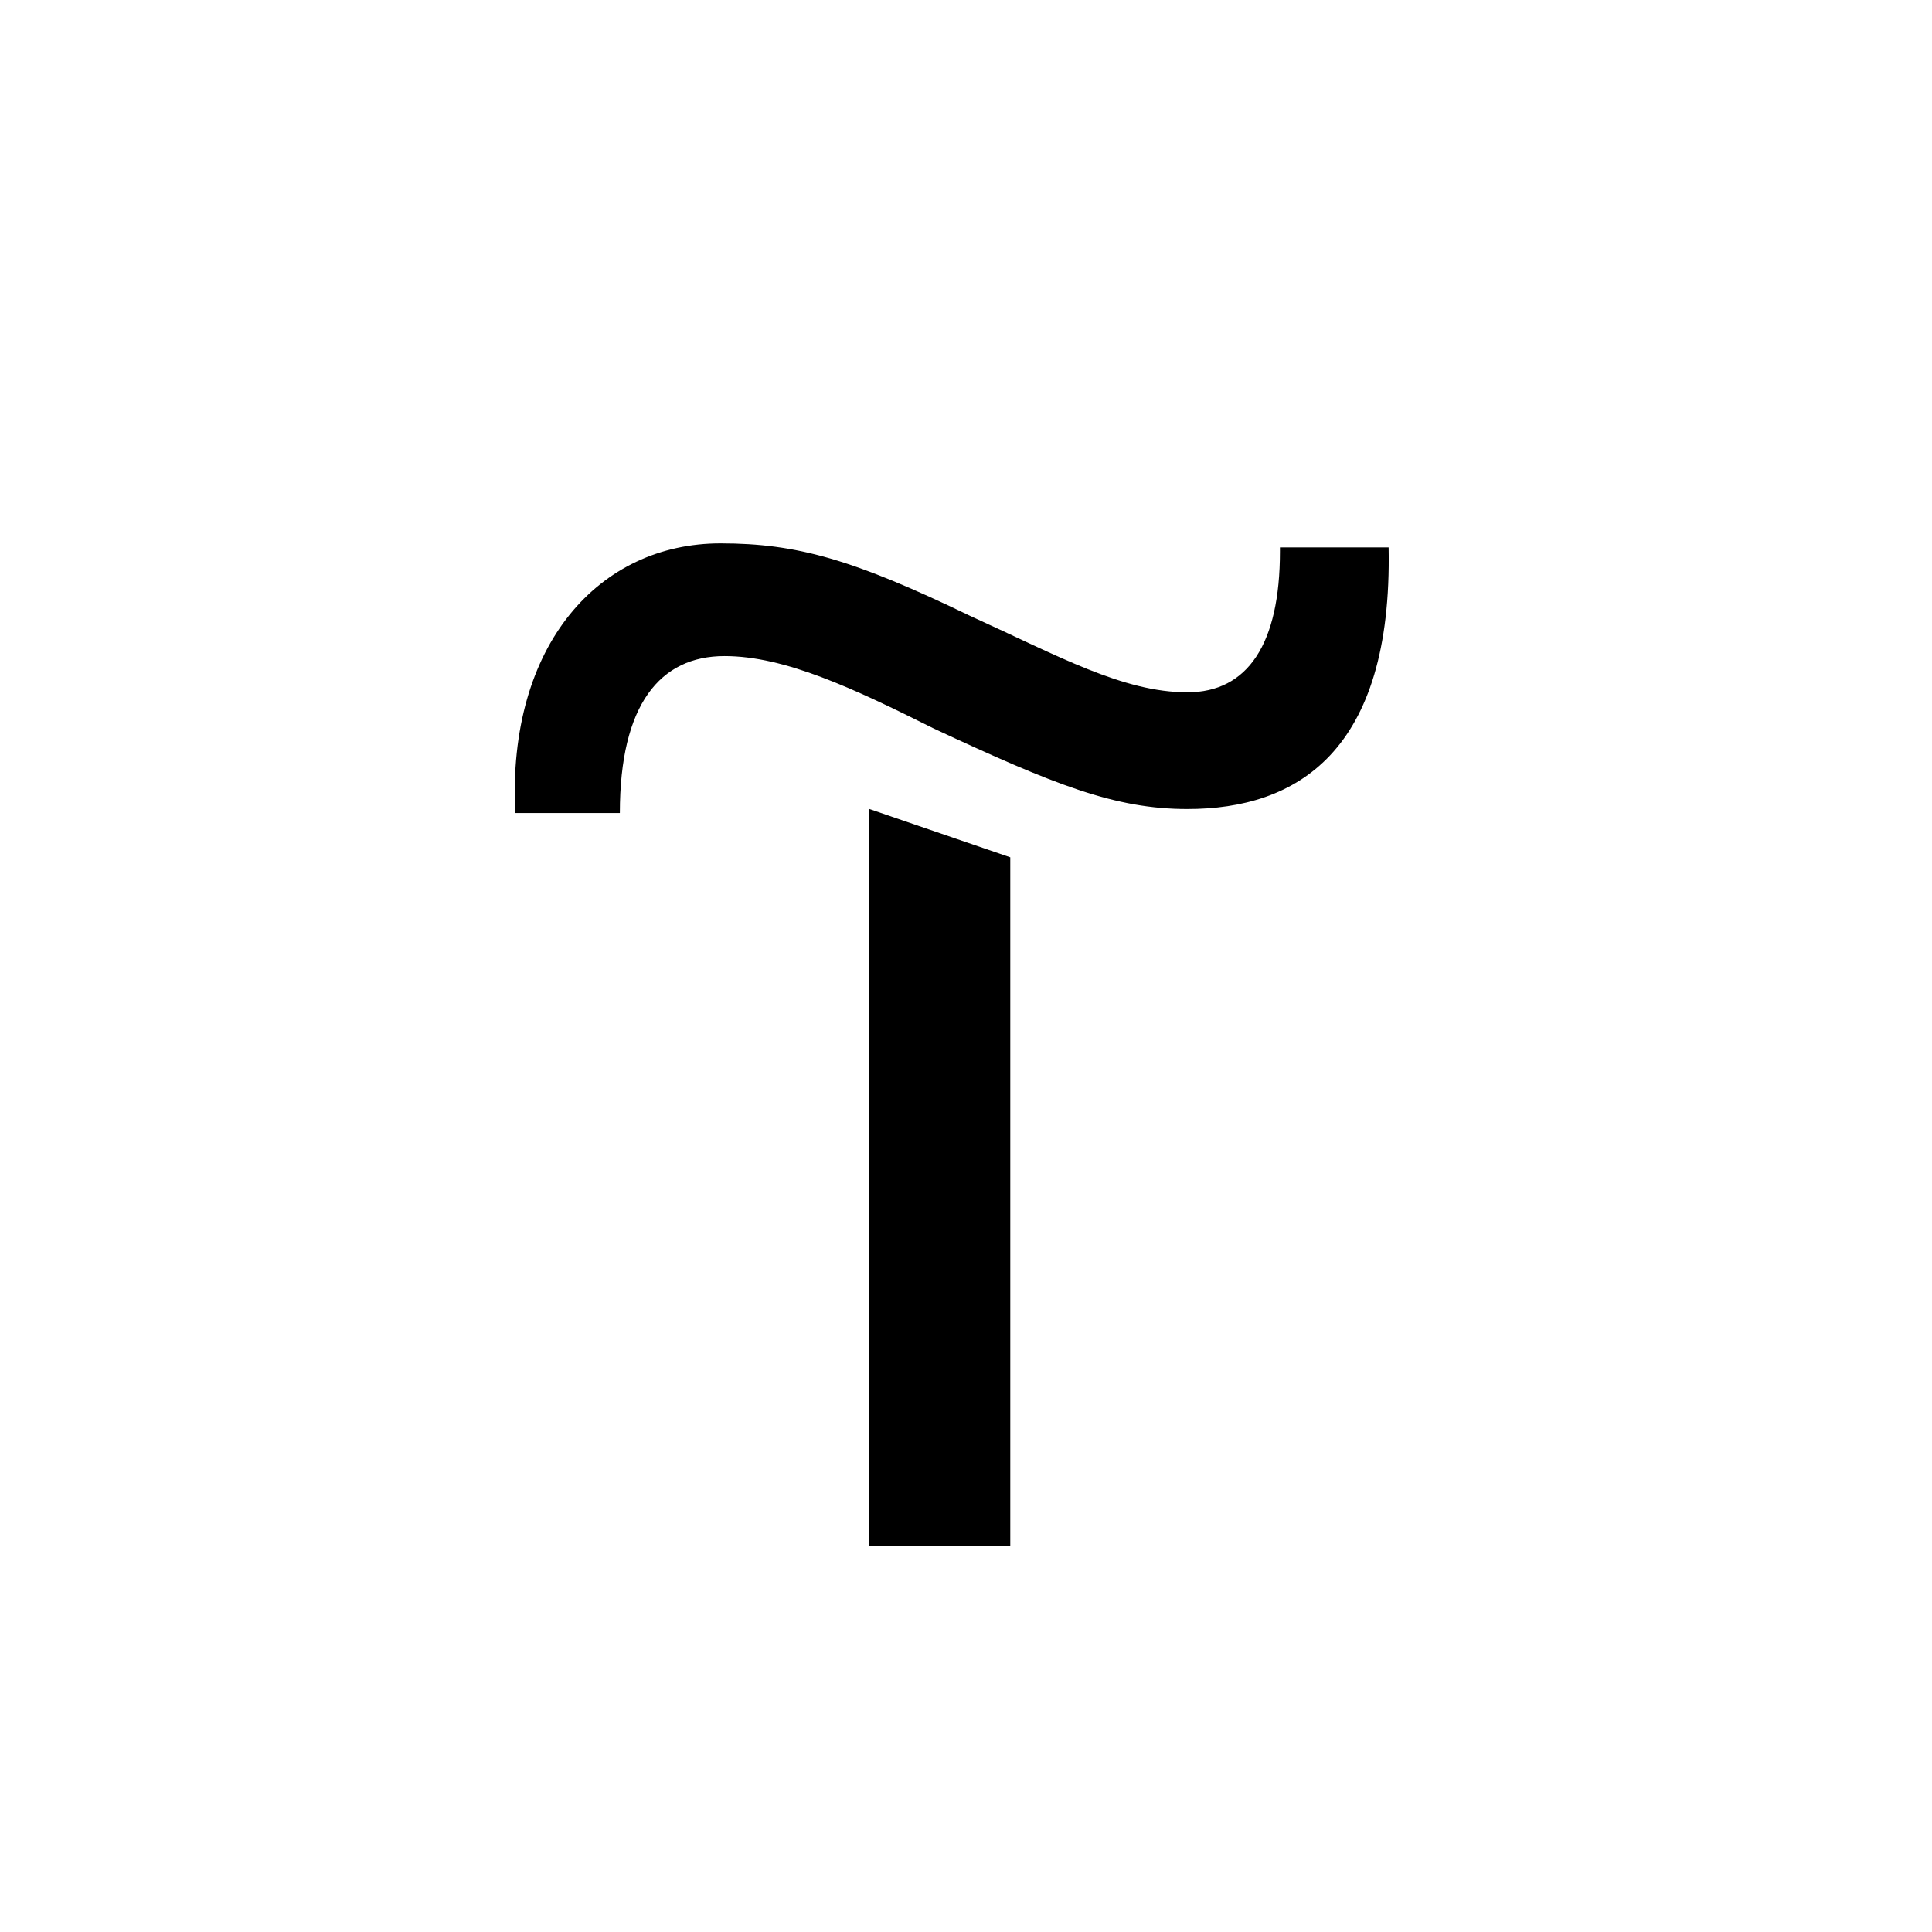 <?xml version="1.0" encoding="UTF-8"?> <!-- Generator: Adobe Illustrator 24.1.2, SVG Export Plug-In . SVG Version: 6.00 Build 0) --> <svg xmlns="http://www.w3.org/2000/svg" xmlns:xlink="http://www.w3.org/1999/xlink" id="Слой_1" x="0px" y="0px" viewBox="0 0 48 48" style="enable-background:new 0 0 48 48;" xml:space="preserve"> <path d="M21.6,38.4h3.5V21.3l-3.5-1.2V38.4z"></path> <path d="M31.8,13.7c0,2.3-0.8,3.5-2.3,3.5c-1.6,0-3.2-0.9-5.4-1.9c-2.9-1.4-4.3-1.8-6.2-1.8c-3,0-5.3,2.5-5.1,6.7h2.6 c0-2.7,1-3.9,2.6-3.9c1.5,0,3.2,0.8,5.2,1.8c3,1.4,4.5,2,6.3,2c2.7,0,5.1-1.4,5-6.5H31.8z"></path> </svg> 